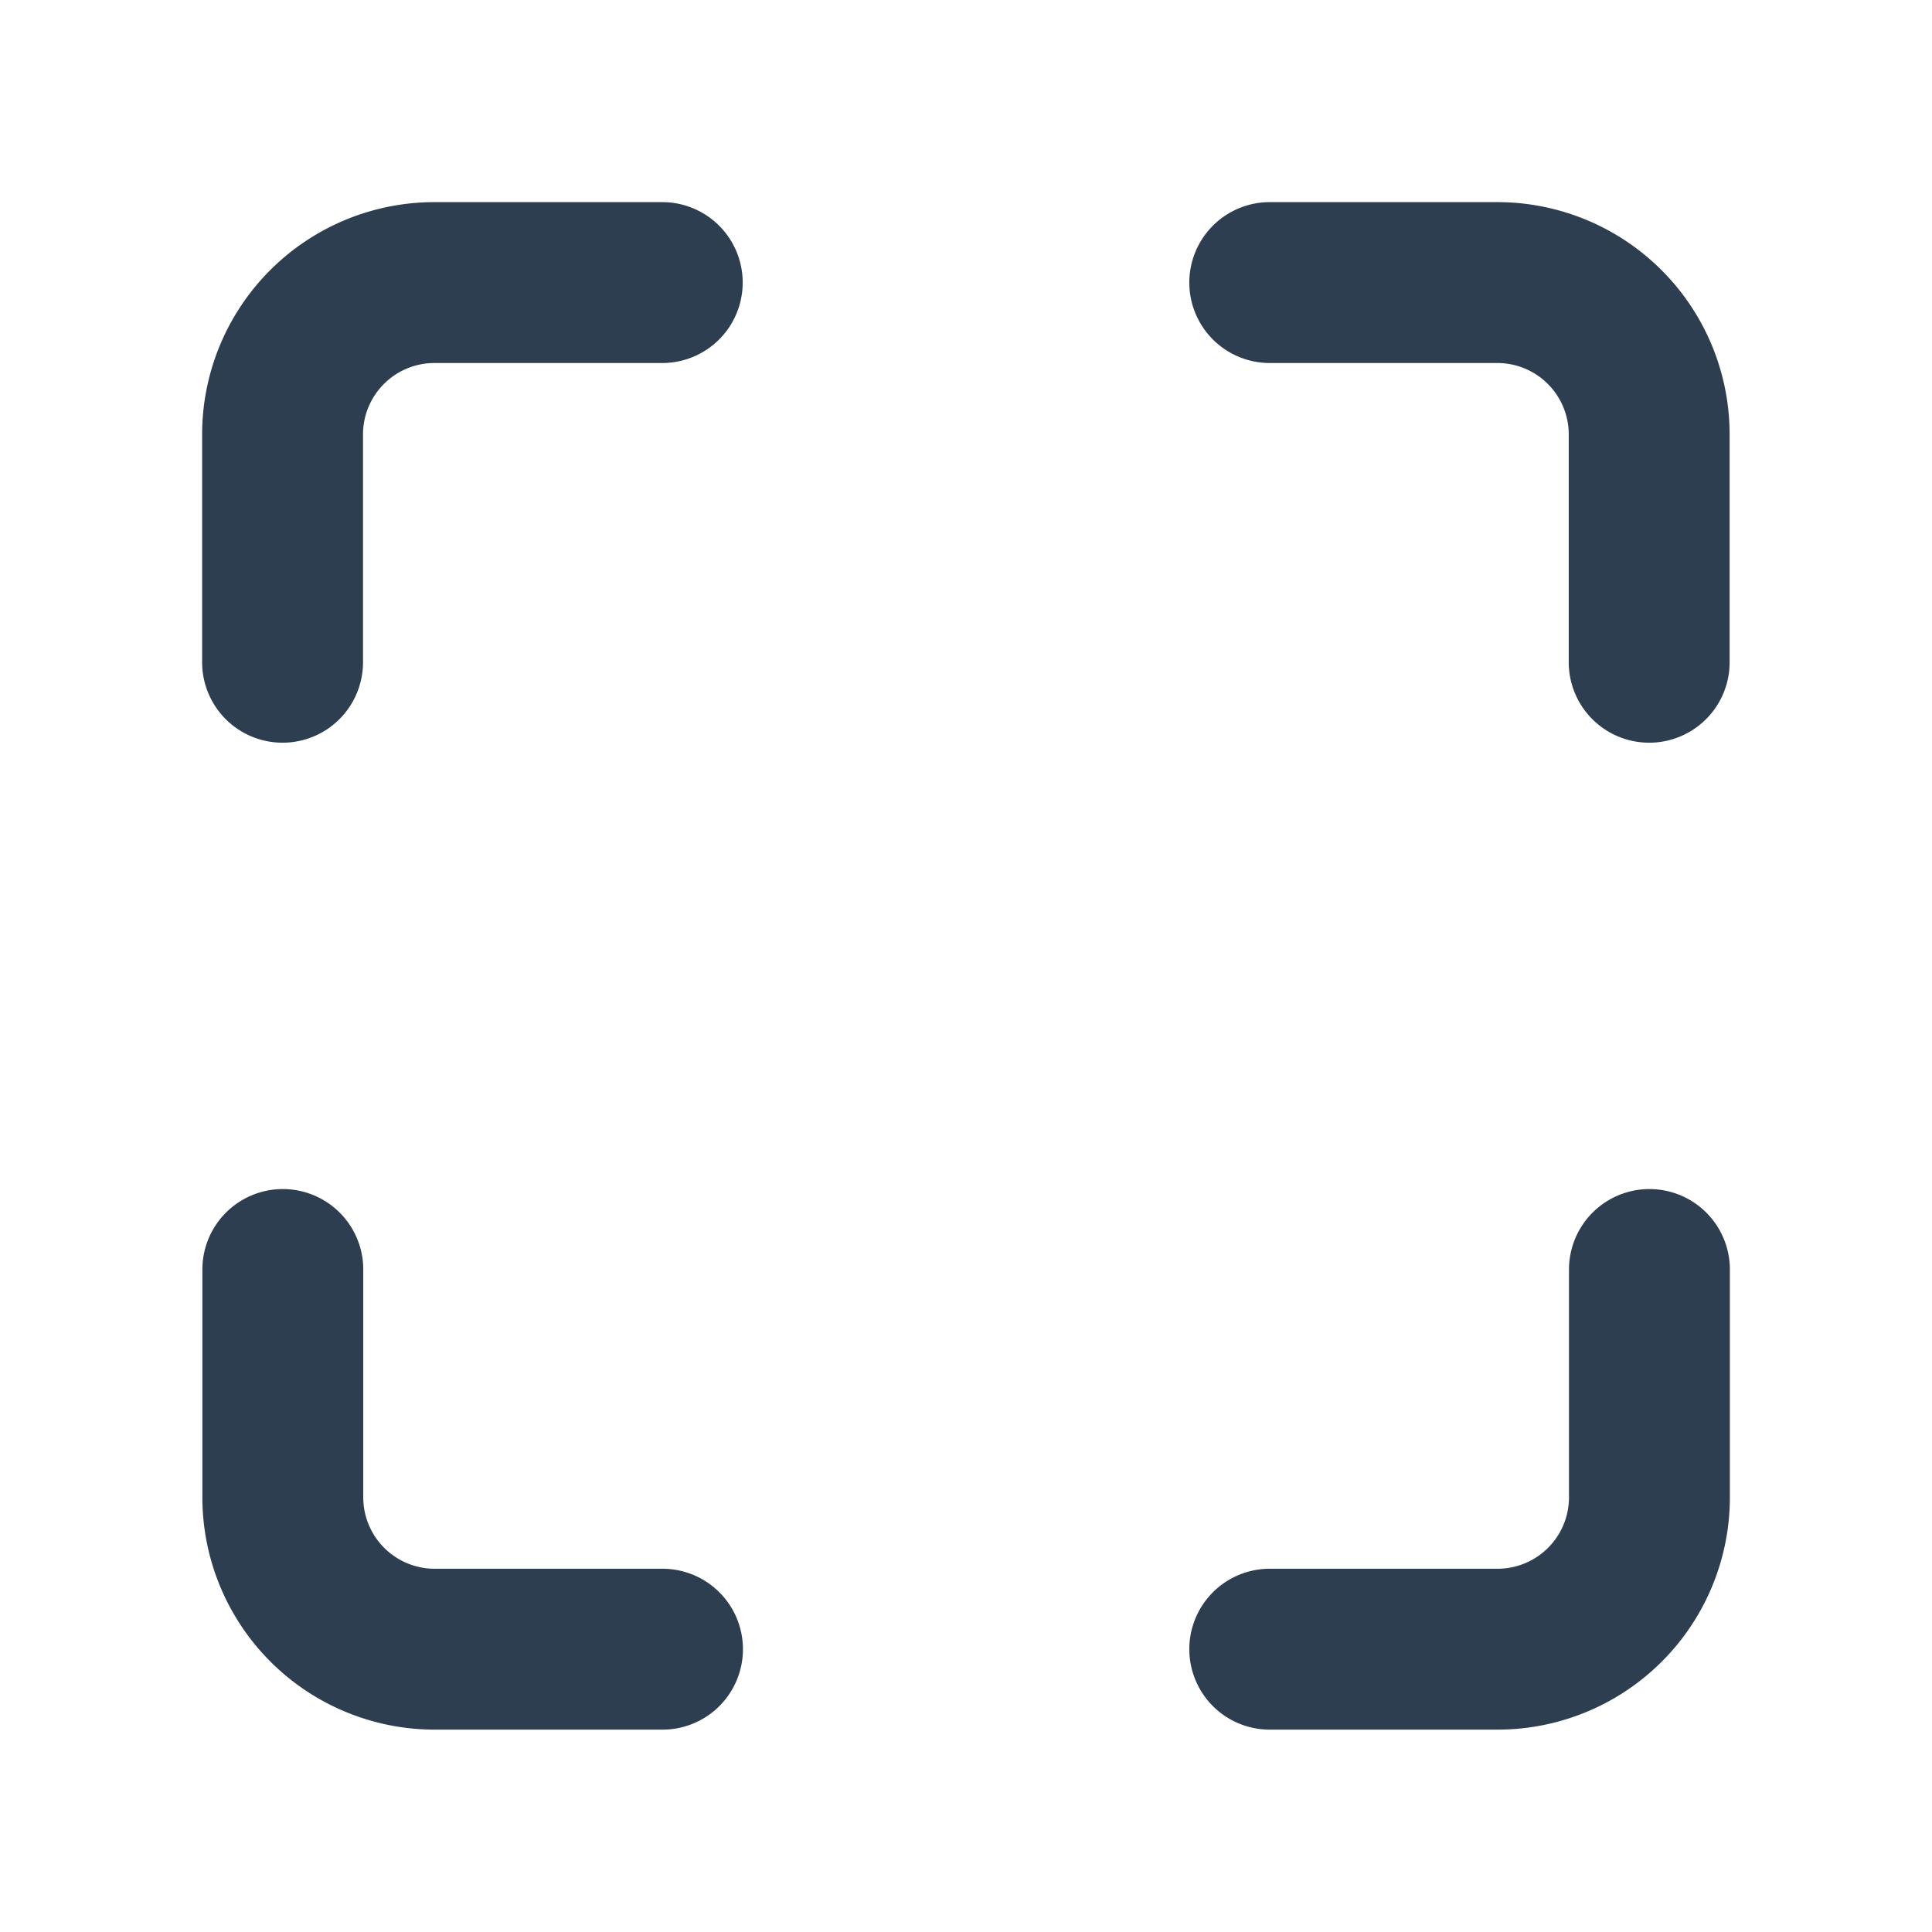 <?xml version="1.0" encoding="UTF-8" standalone="no"?>
<!-- Created with Inkscape (http://www.inkscape.org/) -->

<svg
   xmlns:dc="http://purl.org/dc/elements/1.1/"
   xmlns:cc="http://creativecommons.org/ns#"
   xmlns:rdf="http://www.w3.org/1999/02/22-rdf-syntax-ns#"
   xmlns:svg="http://www.w3.org/2000/svg"
   xmlns="http://www.w3.org/2000/svg"
   xmlns:sodipodi="http://sodipodi.sourceforge.net/DTD/sodipodi-0.dtd"
   xmlns:inkscape="http://www.inkscape.org/namespaces/inkscape"
   width="7.938mm"
   height="7.938mm"
   viewBox="0 0 7.938 7.938"
   version="1.1"
   id="svg2117"
   inkscape:version="0.92.5 (0.92.5+68)"
   sodipodi:docname="icon-maximize.svg">
  <defs
     id="defs2111" />
  <sodipodi:namedview
     id="base"
     pagecolor="#ffffff"
     bordercolor="#666666"
     borderopacity="1.0"
     inkscape:pageopacity="0.0"
     inkscape:pageshadow="2"
     inkscape:zoom="3.959798"
     inkscape:cx="12.817476"
     inkscape:cy="-27.87157"
     inkscape:document-units="mm"
     inkscape:current-layer="layer1"
     showgrid="false"
     fit-margin-top="0"
     fit-margin-left="0"
     fit-margin-right="0"
     fit-margin-bottom="0"
     inkscape:window-width="1600"
     inkscape:window-height="851"
     inkscape:window-x="0"
     inkscape:window-y="25"
     inkscape:window-maximized="1" />
  <g
     inkscape:label="Layer 1"
     inkscape:groupmode="layer"
     id="layer1"
     transform="translate(-93.549,-58.686)">
    <path
       style="fill:none;stroke:#2c3e50;stroke-width:0.661;stroke-linecap:round;stroke-linejoin:round;stroke-miterlimit:4;stroke-dasharray:none"
       inkscape:connector-curvature="0"
       d="M 96.27,59.847 H 95.334 a 0.624,0.624 0 0 0 -0.624,0.624 v 0.936 m 5.615,0 v -0.936 a 0.624,0.624 0 0 0 -0.624,-0.624 H 98.766 m 0,5.615 h 0.936 a 0.624,0.624 0 0 0 0.624,-0.624 v -0.936 m -5.615,0 v 0.936 a 0.624,0.624 0 0 0 0.624,0.624 h 0.936"
       id="path10296-2-1-2"
       inkscape:export-filename="/home/xpelanek/gitlab/umime-content/common/ilustrations/export/icon-maximize.png"
       inkscape:export-xdpi="500"
       inkscape:export-ydpi="500" />
    <rect
       y="58.686"
       x="93.549"
       height="7.938"
       width="7.938"
       id="rect10665-3-9-5"
       style="color:#000000;clip-rule:nonzero;display:inline;overflow:visible;visibility:visible;opacity:1;isolation:auto;mix-blend-mode:normal;color-interpolation:sRGB;color-interpolation-filters:linearRGB;solid-color:#000000;solid-opacity:1;vector-effect:none;fill:none;fill-opacity:1;fill-rule:nonzero;stroke:none;stroke-width:0.132;stroke-linecap:butt;stroke-linejoin:miter;stroke-miterlimit:4;stroke-dasharray:none;stroke-dashoffset:0;stroke-opacity:1;marker:none;marker-start:none;marker-mid:none;marker-end:none;color-rendering:auto;image-rendering:auto;shape-rendering:auto;text-rendering:auto;enable-background:accumulate"
       inkscape:export-filename="/home/xpelanek/gitlab/umime-content/common/ilustrations/export/icon-maximize.png"
       inkscape:export-xdpi="500"
       inkscape:export-ydpi="500" />
  </g>
</svg>
